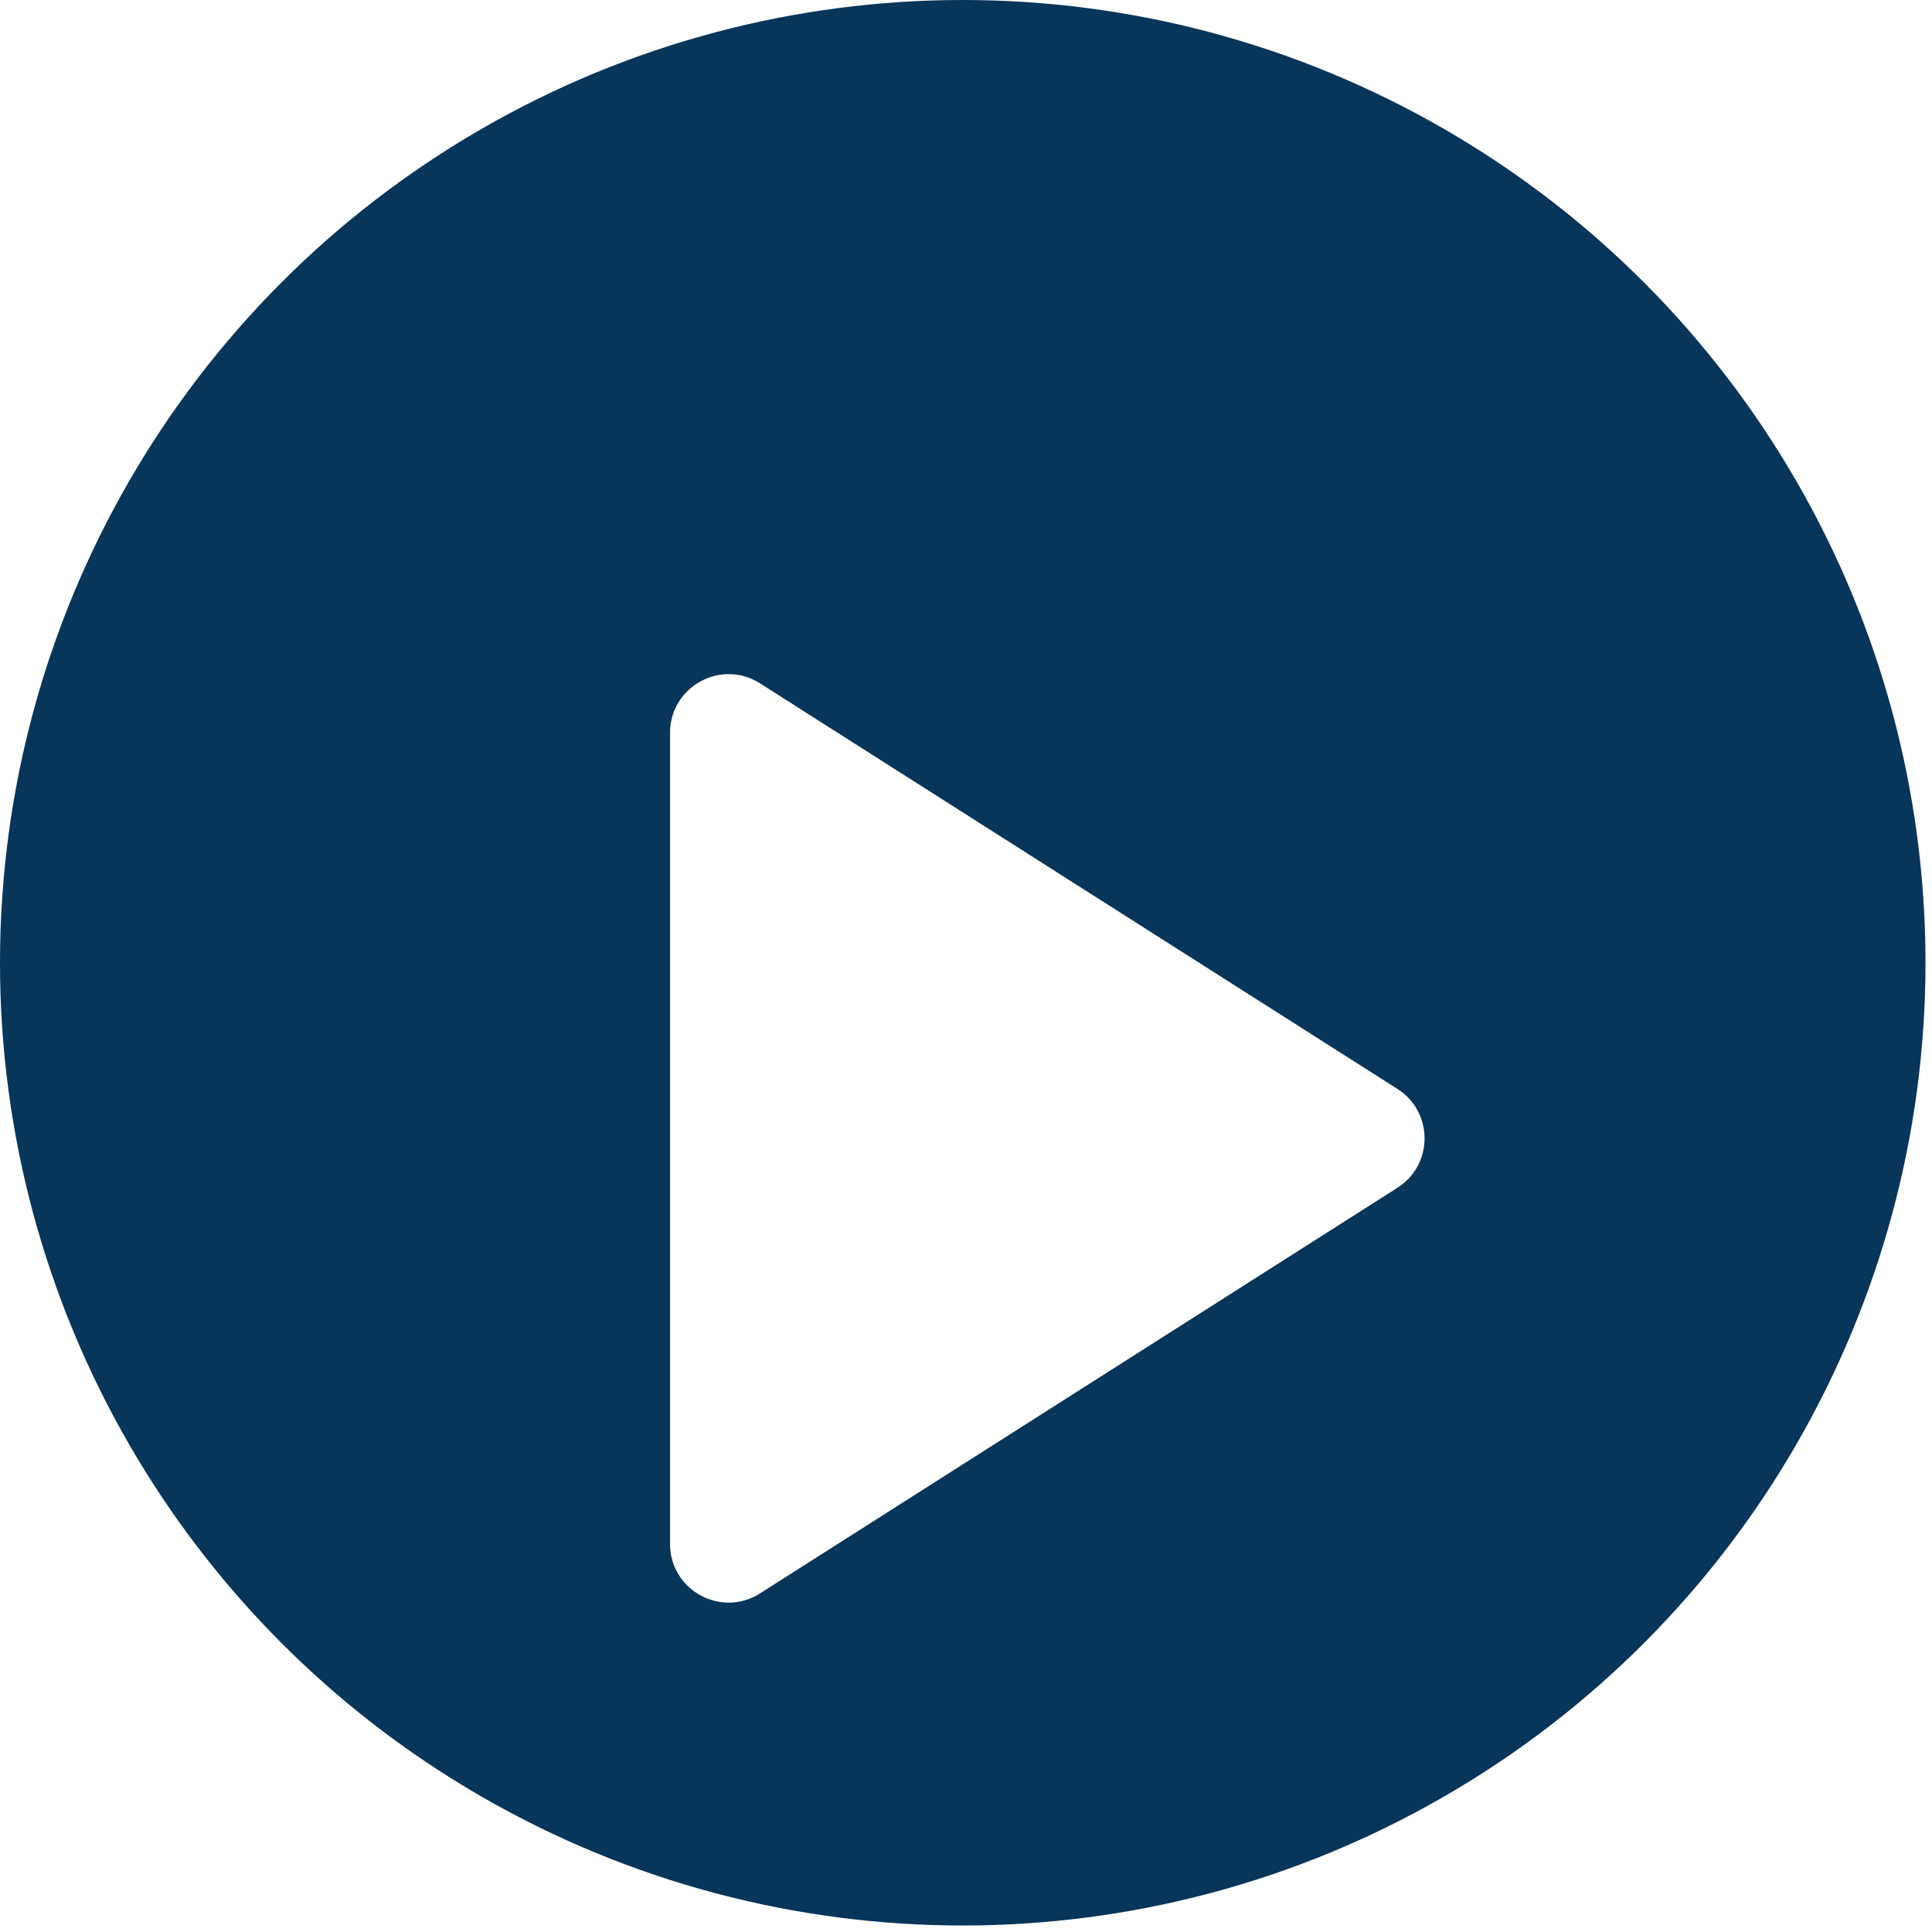 <svg fill="none" height="66" viewBox="0 0 66 66" width="66" xmlns="http://www.w3.org/2000/svg" xmlns:xlink="http://www.w3.org/1999/xlink"><filter id="a" color-interpolation-filters="sRGB" filterUnits="userSpaceOnUse" height="41.72" width="33.775" x="18.891" y="17.029"><feFlood flood-opacity="0" result="BackgroundImageFix"/><feColorMatrix in="SourceAlpha" result="hardAlpha" type="matrix" values="0 0 0 0 0 0 0 0 0 0 0 0 0 0 0 0 0 0 127 0"/><feOffset dy="6"/><feGaussianBlur stdDeviation="2"/><feComposite in2="hardAlpha" operator="out"/><feColorMatrix type="matrix" values="0 0 0 0 0 0 0 0 0 0 0 0 0 0 0 0 0 0 0.25 0"/><feBlend in2="BackgroundImageFix" mode="normal" result="effect1_dropShadow_3_1731"/><feBlend in="SourceGraphic" in2="effect1_dropShadow_3_1731" mode="normal" result="shape"/></filter><clipPath id="b"><path d="m2.891 2.889h60v60h-60z"/></clipPath><circle cx="32.889" cy="32.889" fill="#08355a" r="32.889"/><g clip-path="url(#b)"><g filter="url(#a)"><path d="m25.964 17.345c-1.331-.847-3.074.109-3.074 1.687v27.713c0 1.578 1.742 2.535 3.074 1.687l21.775-13.857c1.235-.786 1.235-2.589 0-3.375z" fill="#fff"/></g></g></svg>